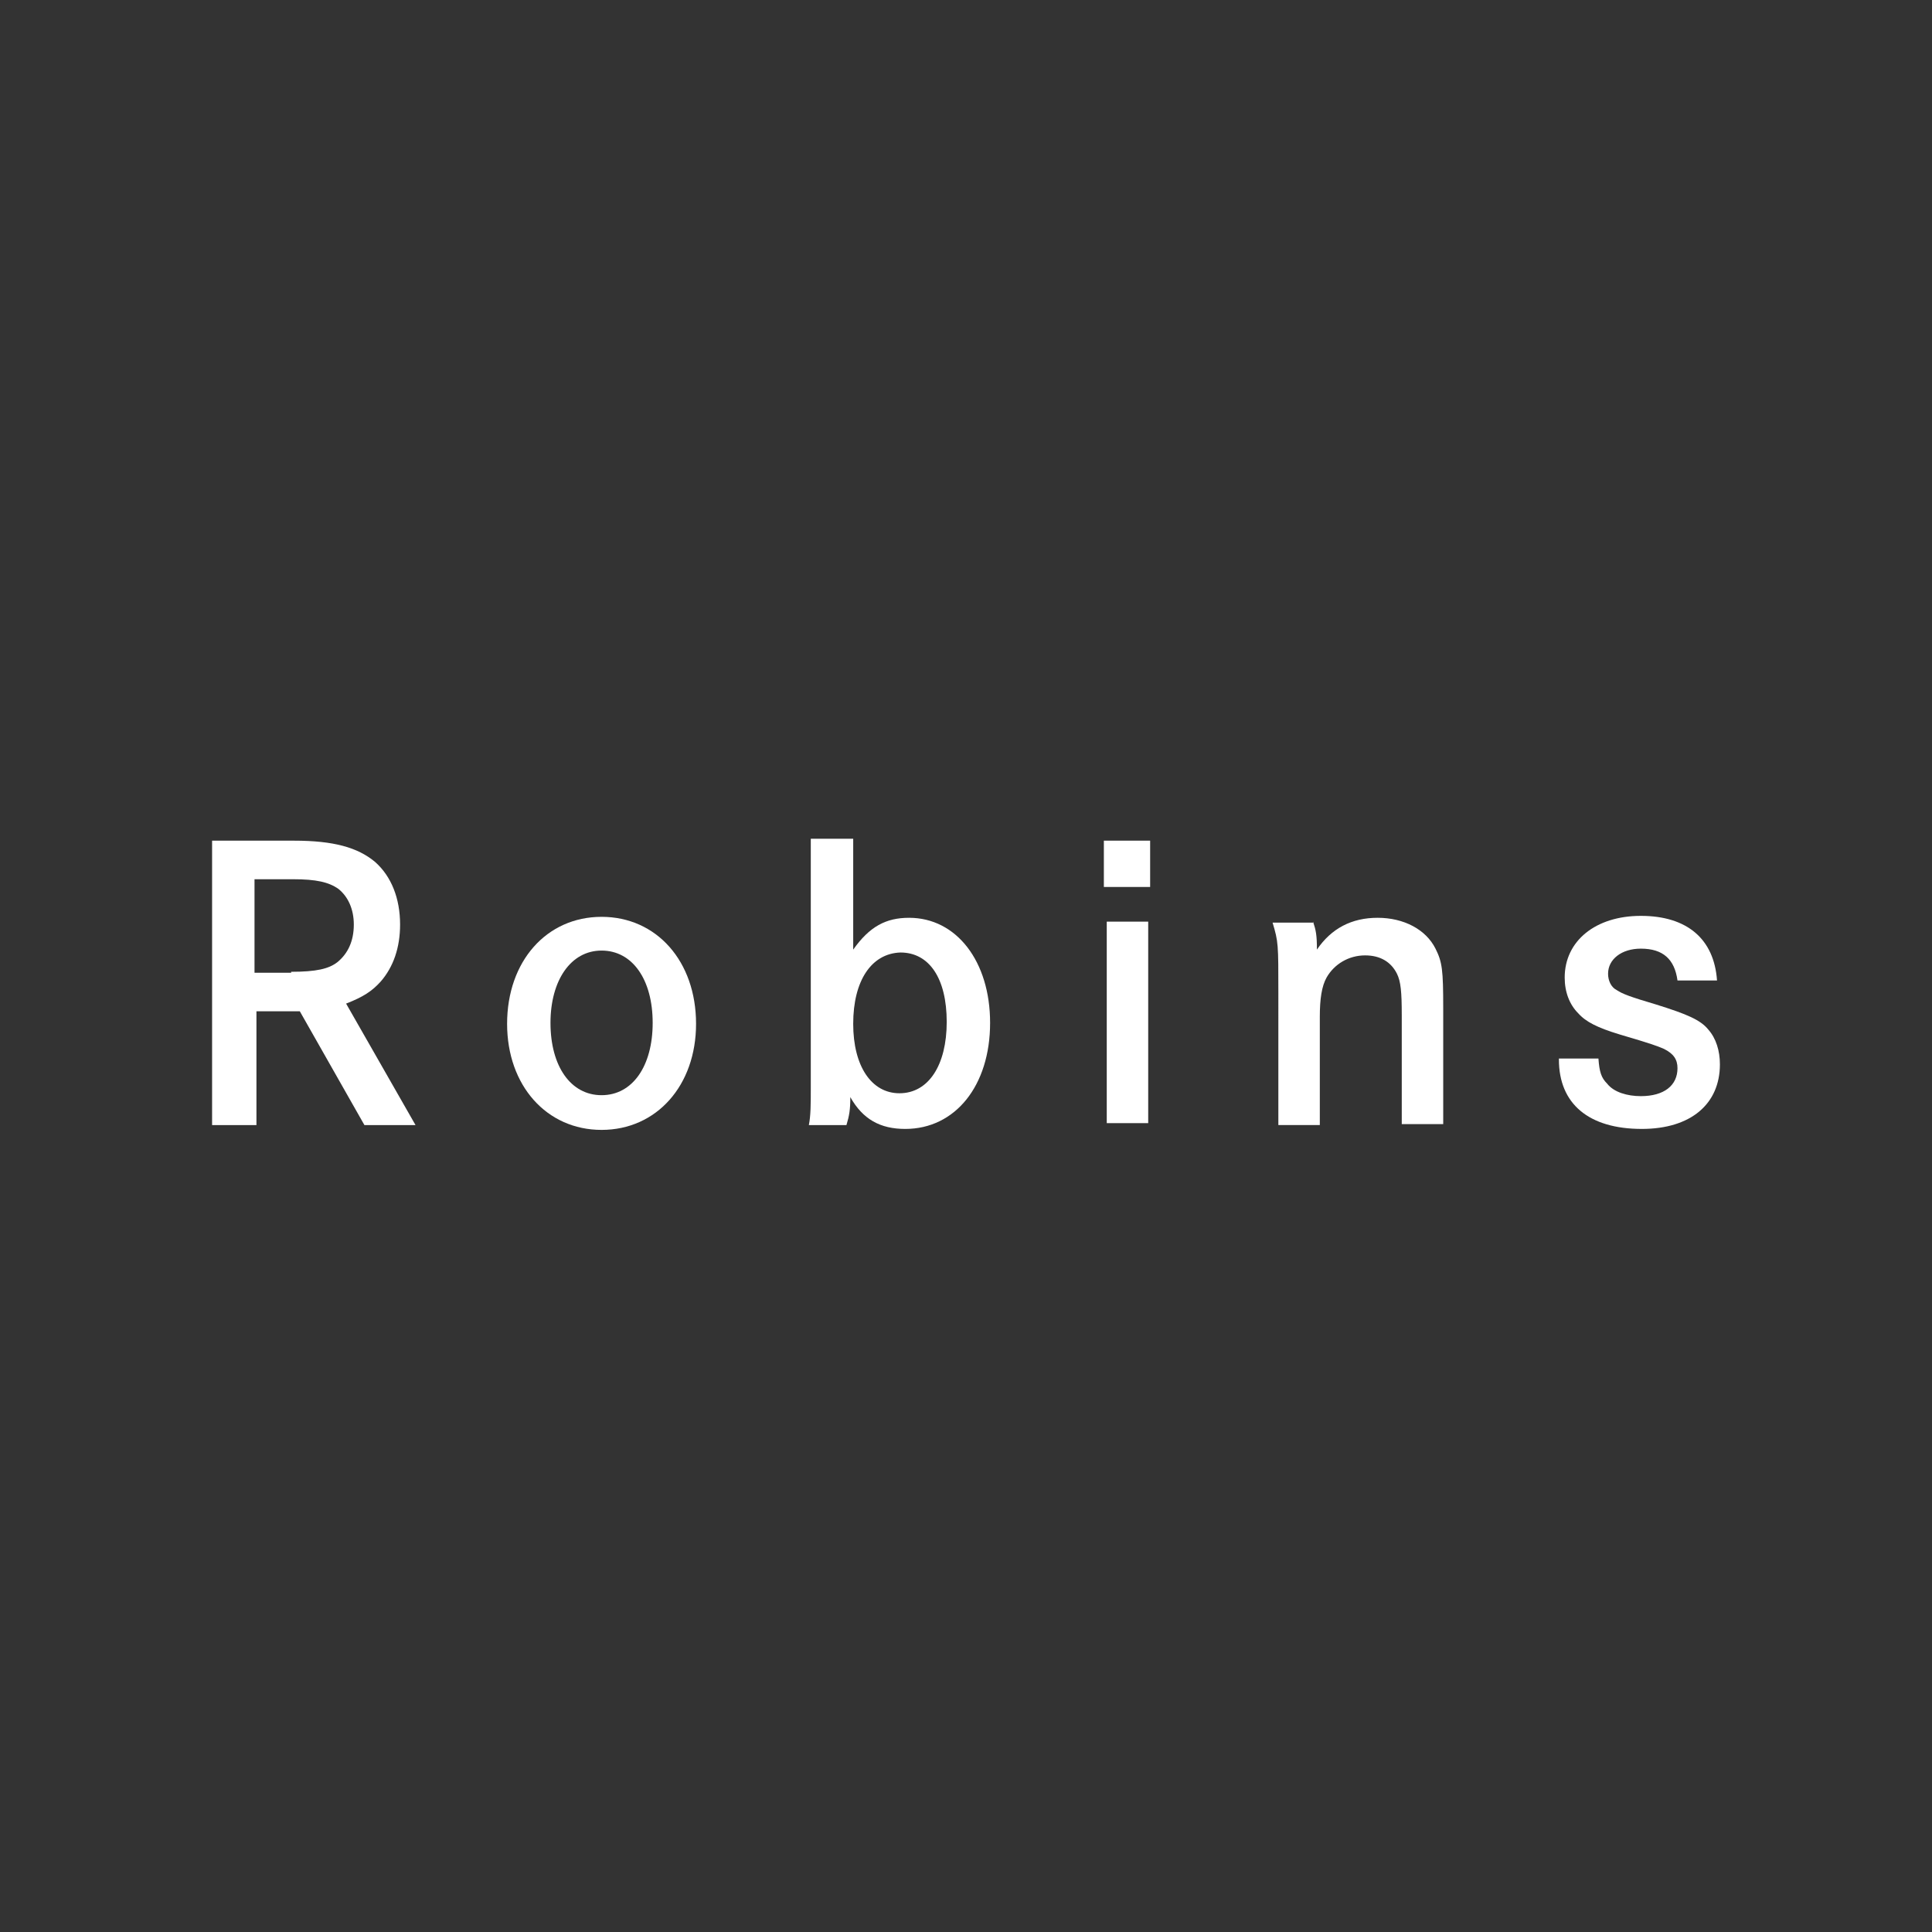 <?xml version="1.0" encoding="utf-8"?>
<!-- Generator: Adobe Illustrator 24.0.3, SVG Export Plug-In . SVG Version: 6.00 Build 0)  -->
<svg version="1.1" id="レイヤー_1" xmlns="http://www.w3.org/2000/svg" xmlns:xlink="http://www.w3.org/1999/xlink" x="0px"
	 y="0px" width="200.4px" height="200.4px" viewBox="0 0 200.4 200.4" style="enable-background:new 0 0 200.4 200.4;"
	 xml:space="preserve">
<rect x="0" y="0" width="200.4" height="200.4" fill="#333333" stroke="none"/>
<style type="text/css">
	.st0{fill:none;}
	.st1{fill:#FFFFFF;}
</style>
<circle class="st0" cx="100.2" cy="100.2" r="100.2"/>
<g>
	<g>
		<path class="st1" d="M30.5,87.2c4.1,0,6.6,0.7,8.4,2.2c1.7,1.5,2.6,3.8,2.6,6.5c0,2.4-0.7,4.4-2,5.9c-0.9,1-1.8,1.6-3.6,2.3
			l7.2,12.6h-5.3l-6.7-11.8h-4.5v11.8H22V87.2H30.5z M30.2,100.8c2.6,0,3.9-0.3,4.8-1c1.1-0.9,1.7-2.2,1.7-3.9
			c0-1.6-0.6-2.9-1.6-3.7c-1-0.7-2.3-1-4.7-1h-4v9.7H30.2z"/>
		<path class="st1" d="M62.4,95.1c5.7,0,9.8,4.6,9.8,11.1c0,6.4-4.1,11-9.8,11c-5.7,0-9.8-4.6-9.8-11C52.6,99.7,56.7,95.1,62.4,95.1
			z M62.4,113.6c3.2,0,5.3-3,5.3-7.5c0-4.5-2.1-7.5-5.3-7.5c-3.2,0-5.3,3.1-5.3,7.5C57.1,110.6,59.2,113.6,62.4,113.6z"/>
		<path class="st1" d="M88.5,87v11.5c1.7-2.4,3.4-3.3,5.8-3.3c4.9,0,8.4,4.5,8.4,10.9c0,6.5-3.6,11-8.8,11c-2.6,0-4.4-1-5.7-3.3
			c0,1.3-0.1,1.9-0.4,2.9h-3.9c0.2-1,0.2-2.2,0.2-3.9V87H88.5z M88.5,106.2c0,4.4,1.9,7.2,4.8,7.2c3,0,4.9-2.9,4.9-7.4
			c0-4.5-1.8-7.2-4.8-7.2C90.4,98.9,88.5,101.7,88.5,106.2z"/>
		<path class="st1" d="M119.3,87.2v4.8h-4.8v-4.8H119.3z M119.1,95.6v20.9h-4.3V95.6H119.1z"/>
		<path class="st1" d="M136.2,95.6c0.3,0.9,0.4,1.4,0.4,2.9c1.5-2.2,3.6-3.3,6.3-3.3c2.7,0,5,1.2,6,3.2c0.7,1.4,0.8,2.2,0.8,6.2v12
			h-4.3v-11.3c0-2.4-0.1-3.5-0.5-4.3c-0.6-1.2-1.7-1.9-3.3-1.9c-1.7,0-3.2,0.9-4,2.3c-0.5,0.9-0.7,2.2-0.7,4.1v11.2h-4.3V103
			c0-5.1,0-5.3-0.6-7.3H136.2z"/>
		<path class="st1" d="M174,101.7c-0.3-2.2-1.5-3.3-3.8-3.3c-2,0-3.4,1.1-3.4,2.6c0,0.7,0.3,1.4,0.9,1.7c0.6,0.4,1.4,0.7,4.1,1.5
			c3.2,1,4.6,1.6,5.4,2.6c0.8,0.9,1.2,2.2,1.2,3.6c0,4.1-3,6.7-8.1,6.7c-5.5,0-8.6-2.6-8.6-7.2v-0.1h4.1c0.1,1.4,0.3,2,0.9,2.6
			c0.7,0.9,2.1,1.3,3.5,1.3c2.4,0,3.8-1.1,3.8-2.9c0-0.9-0.4-1.5-1.4-2c-0.7-0.3-1.2-0.5-4.6-1.5c-2.3-0.7-3.5-1.3-4.3-2.2
			c-0.9-0.9-1.4-2.2-1.4-3.7c0-3.8,3.2-6.4,7.9-6.4c4.8,0,7.6,2.4,7.9,6.7H174z"/>
	</g>
</g>
</svg>
